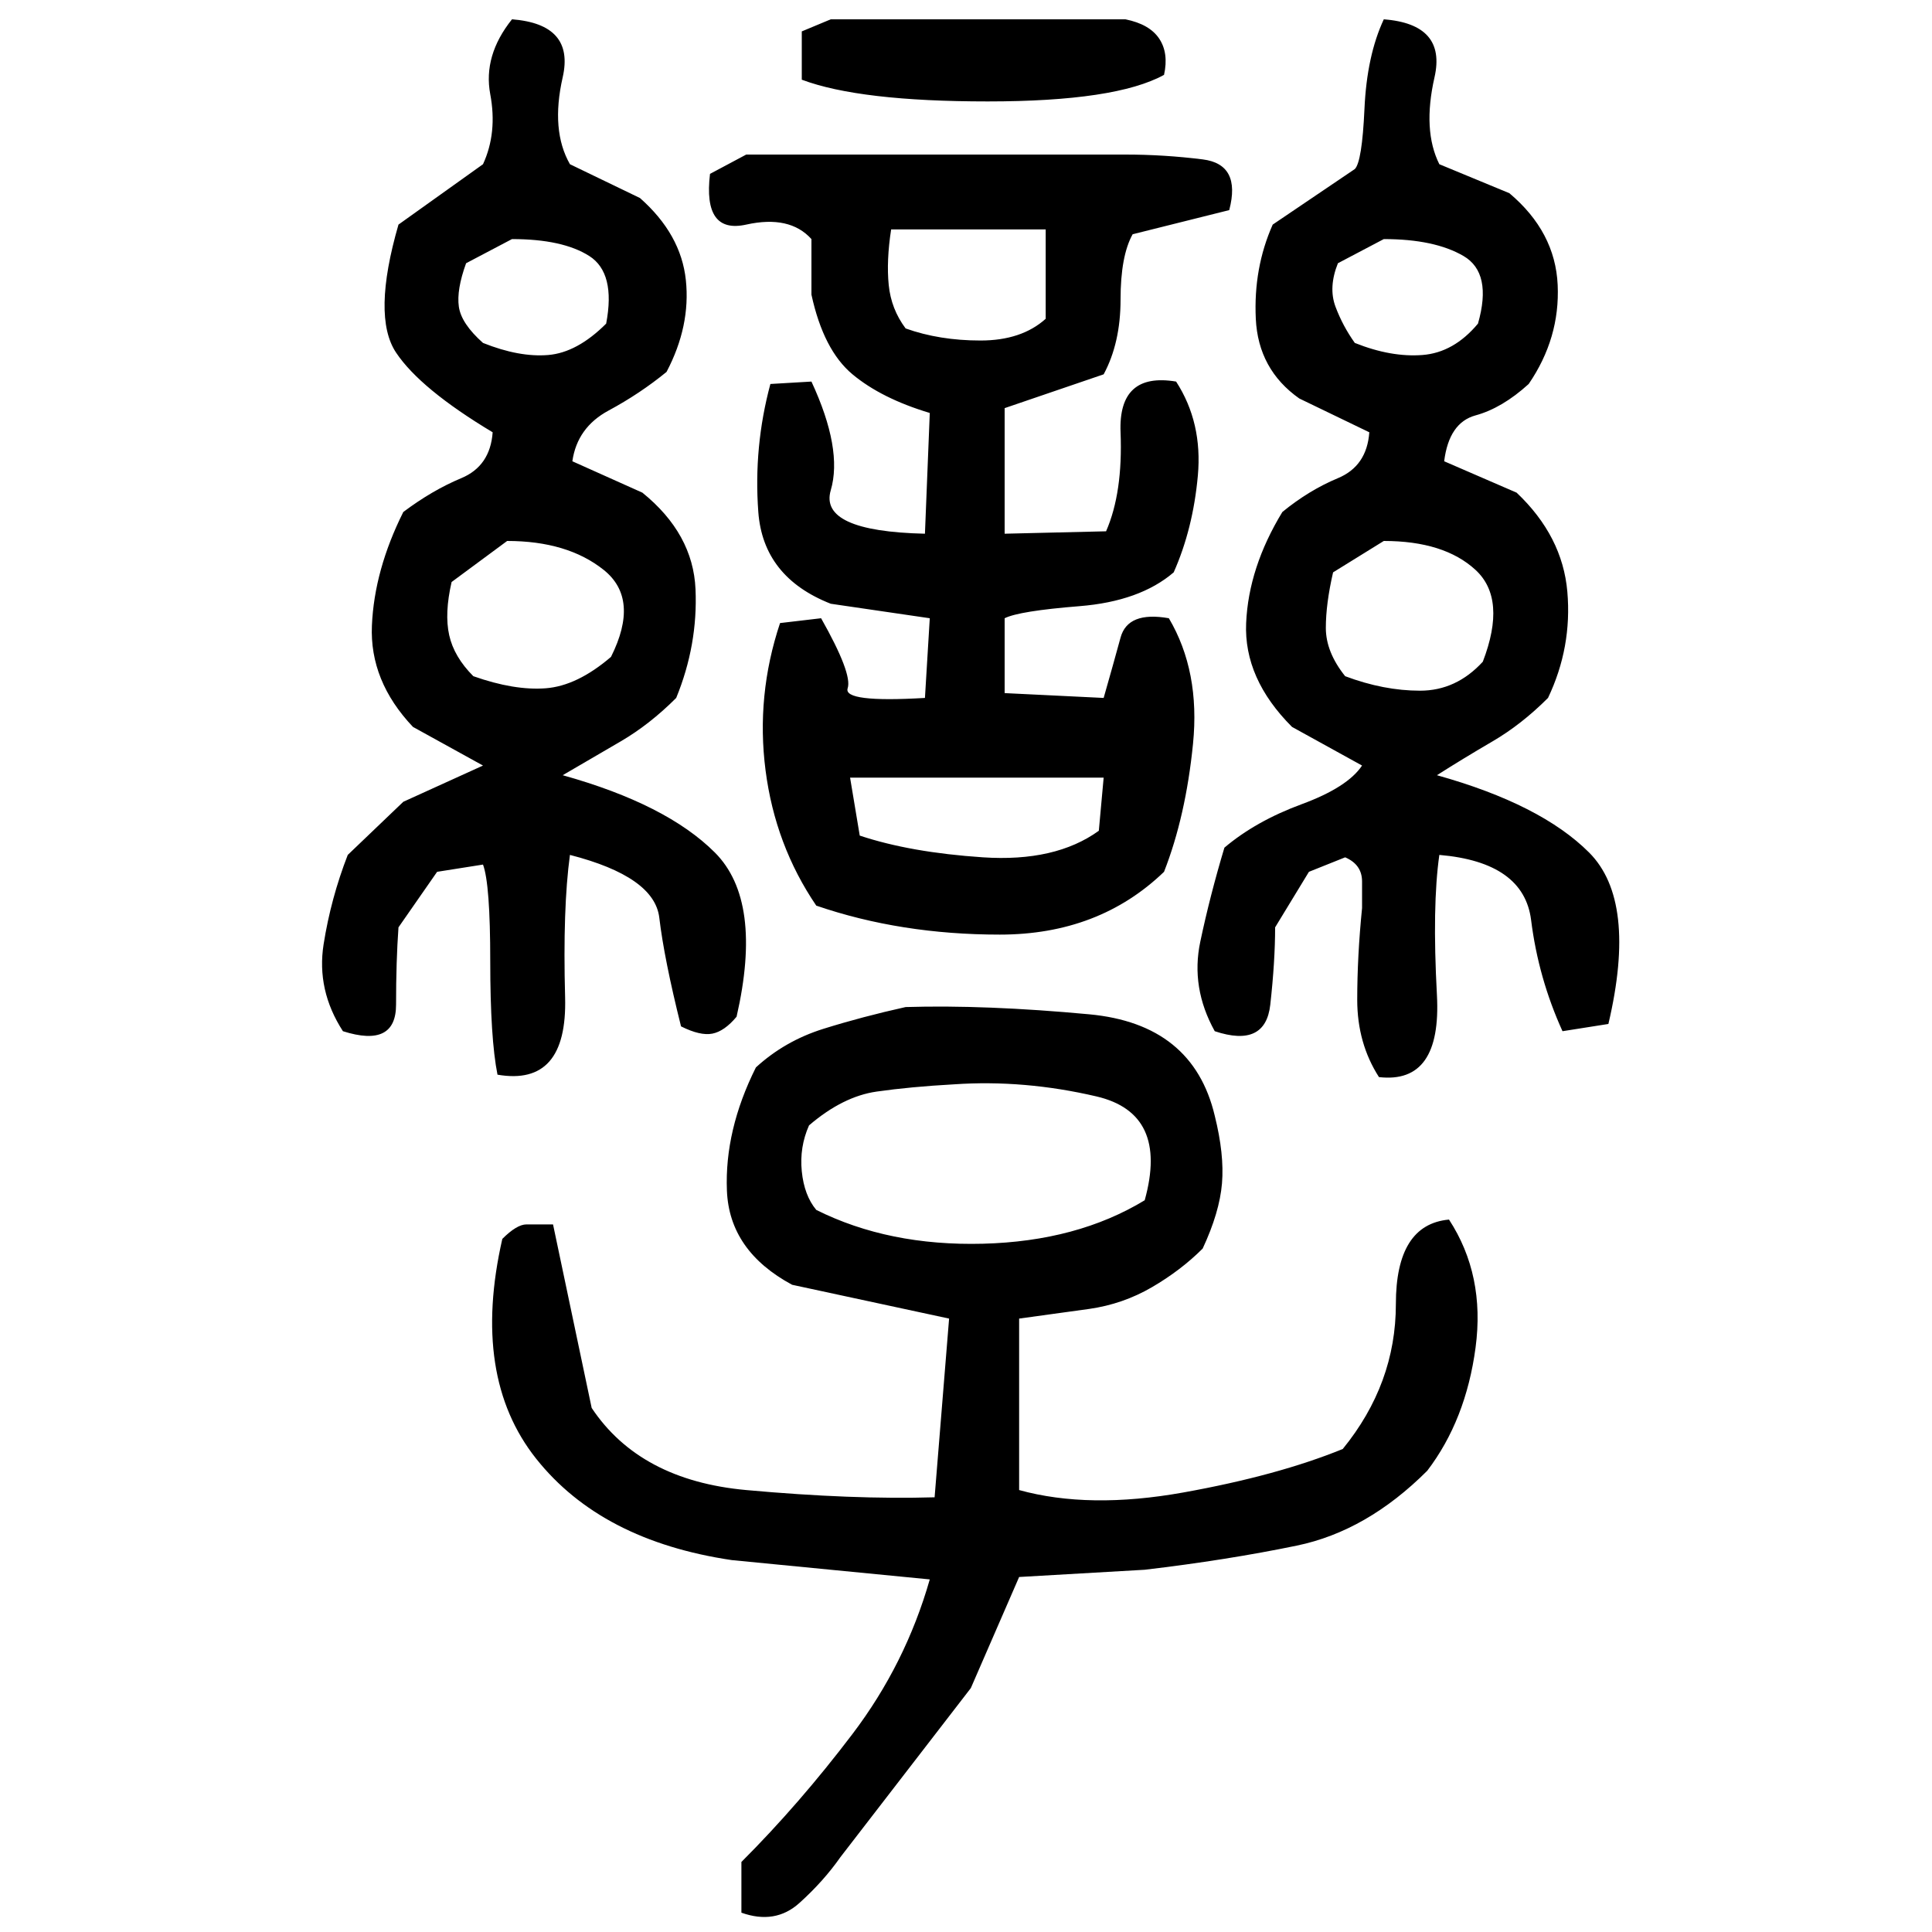 ﻿<?xml version="1.0" encoding="UTF-8" standalone="yes"?>
<svg xmlns="http://www.w3.org/2000/svg" height="100%" version="1.1" width="100%" viewBox="0 0 80 80">
  <g transform="scale(1)">
    <path fill="#000000" d="M21.2 0.8Q23.8 1 23.3 3.2T23.6 6.8L26.5 8.2Q28.2 9.7 28.4 11.6T27.6 15.4Q26.5 16.3 25.2 17T23.7 19.1L26.6 20.4Q28.7 22.1 28.8 24.4T28 28.9Q26.9 30 25.7 30.7T23.3 32.1Q27.6 33.3 29.6 35.3T30.5 42.1Q30 42.7 29.5 42.8T28.2 42.5Q27.5 39.7 27.3 38.0T23.6 35.4Q23.3 37.6 23.4 41.3T20.6 44.5Q20.3 43.0 20.3 39.8T20 35.8L18.1 36.1L16.5 38.4Q16.4 39.8 16.4 41.6T14.2 42.7Q13.1 41 13.4 39.1T14.4 35.4L16.7 33.2L20 31.7L17.1 30.1Q15.3 28.2 15.4 25.9T16.7 21.2Q17.9 20.3 19.1 19.8T20.4 17.9Q17.4 16.1 16.4 14.6T16.5 9.3L20 6.8Q20.6 5.5 20.3 3.9T21.2 0.8ZM34.4 0.8H46.6Q47.6 1 48 1.6T48.2 3.1Q46.2 4.2 40.9 4.2T33.2 3.3V1.3L34.4 0.8ZM57.3 0.8Q59.9 1 59.4 3.2T59.6 6.8L62.5 8Q64.4 9.6 64.5 11.8T63.3 15.9Q62.2 16.9 61.1 17.2T59.8 19.1L62.8 20.4Q64.7 22.2 64.9 24.5T64.1 28.9Q63 30 61.8 30.7T59.5 32.1Q63.8 33.3 65.8 35.3T66.6 42.4L64.7 42.7Q63.7 40.5 63.4 38.1T59.6 35.4Q59.3 37.5 59.5 41.2T57.1 44.6Q56.2 43.2 56.2 41.4T56.4 37.6Q56.4 37.2 56.4 36.5T55.7 35.5L54.2 36.1L52.8 38.4Q52.8 39.8 52.6 41.6T50.3 42.7Q49.3 40.9 49.7 39.0T50.7 35.1Q52 34 53.9 33.3T56.4 31.7L53.5 30.1Q51.5 28.1 51.6 25.8T53.1 21.2Q54.2 20.3 55.4 19.8T56.7 17.9L53.8 16.5Q52.1 15.3 52.0 13.2T52.7 9.3L56.1 7.0Q56.4 6.7 56.5 4.5T57.3 0.8ZM30.9 6.4H46.6Q48.2 6.4 49.8 6.6T50.9 8.7L46.9 9.7Q46.4 10.6 46.4 12.4T45.7 15.5L41.6 16.9V22.1L45.8 22.0Q46.5 20.4 46.4 17.9T48.7 15.8Q49.8 17.5 49.6 19.7T48.6 23.7Q47.2 24.9 44.7 25.1T41.6 25.6V28.7L45.7 28.9Q46.1 27.5 46.4 26.4T48.4 25.6Q49.7 27.8 49.4 30.8T48.2 36.1Q45.5 38.7 41.4 38.7T33.8 37.5Q32.1 35.0 31.7 31.9T32.3 25.8L34 25.6Q35.3 27.9 35.1 28.5T38.3 28.9L38.5 25.6L34.4 25Q31.6 23.9 31.4 21.2T31.9 15.9L33.6 15.8Q34.9 18.6 34.4 20.3T38.3 22.1L38.5 17.1Q36.5 16.5 35.3 15.5T33.6 12.2V9.9Q32.7 8.9 30.9 9.3T29.4 7.2L30.9 6.4ZM36.7 10.8T36.8 11.8T37.5 13.6Q38.9 14.1 40.6 14.1T43.3 13.2V9.5H36.9Q36.7 10.8 36.8 11.8ZM19.3 10.9Q18.9 12 19 12.7T20 14.2Q21.5 14.8 22.7 14.7T25.1 13.4Q25.5 11.3 24.4 10.6T21.2 9.9L19.3 10.9ZM55.4 10.9Q55 11.9 55.3 12.7T56.1 14.2Q57.6 14.8 58.9 14.7T61.2 13.4Q61.8 11.3 60.6 10.6T57.3 9.9L55.4 10.9ZM18.7 24.1Q18.4 25.4 18.6 26.3T19.6 28Q21.3 28.6 22.6 28.5T25.3 27.2Q26.5 24.8 25.0 23.6T21.0 22.4L18.7 24.1ZM55.2 23.7Q54.9 25 54.9 26.0T55.7 28Q57.3 28.6 58.8 28.6T61.4 27.4Q62.4 24.8 61.1 23.6T57.3 22.4L55.2 23.7ZM35.6 34.6Q37.7 35.3 40.7 35.5T45.5 34.4L45.7 32.2H35.2L35.6 34.6ZM37.5 41.7Q40.8 41.6 45.1 42T50.3 46.2Q50.7 47.8 50.6 49T49.8 51.7Q48.9 52.6 47.7 53.3T45.1 54.2L42.2 54.6V61.7Q45.1 62.5 49.0 61.8T55.6 60Q57.8 57.3 57.8 54T60 50.5Q61.5 52.8 61.1 55.8T59.1 60.9Q56.6 63.4 53.7 64T47.4 65L42.2 65.3L40.2 69.9L34.8 76.9Q34.1 77.9 33.1 78.8T30.7 79.2V77.1Q33.1 74.7 35.3 71.8T38.5 65.4L30.3 64.6Q24.9 63.8 22.2 60.4T20.8 51.3Q21.4 50.7 21.8 50.7T22.9 50.7L24.5 58.3Q26.5 61.3 30.9 61.7T38.7 62.0L39.3 54.6L32.8 53.2Q30.2 51.8 30.1 49.3T31.3 44.2Q32.5 43.1 34.1 42.6T37.5 41.7ZM37.7 45T36.3 45.2T33.5 46.6Q33.1 47.5 33.2 48.5T33.8 50.1Q36.8 51.6 40.7 51.5T47.4 49.7Q48.4 46.1 45.4 45.4T39.5 44.9Q37.7 45 36.3 45.2Z" />
  </g>
</svg>
